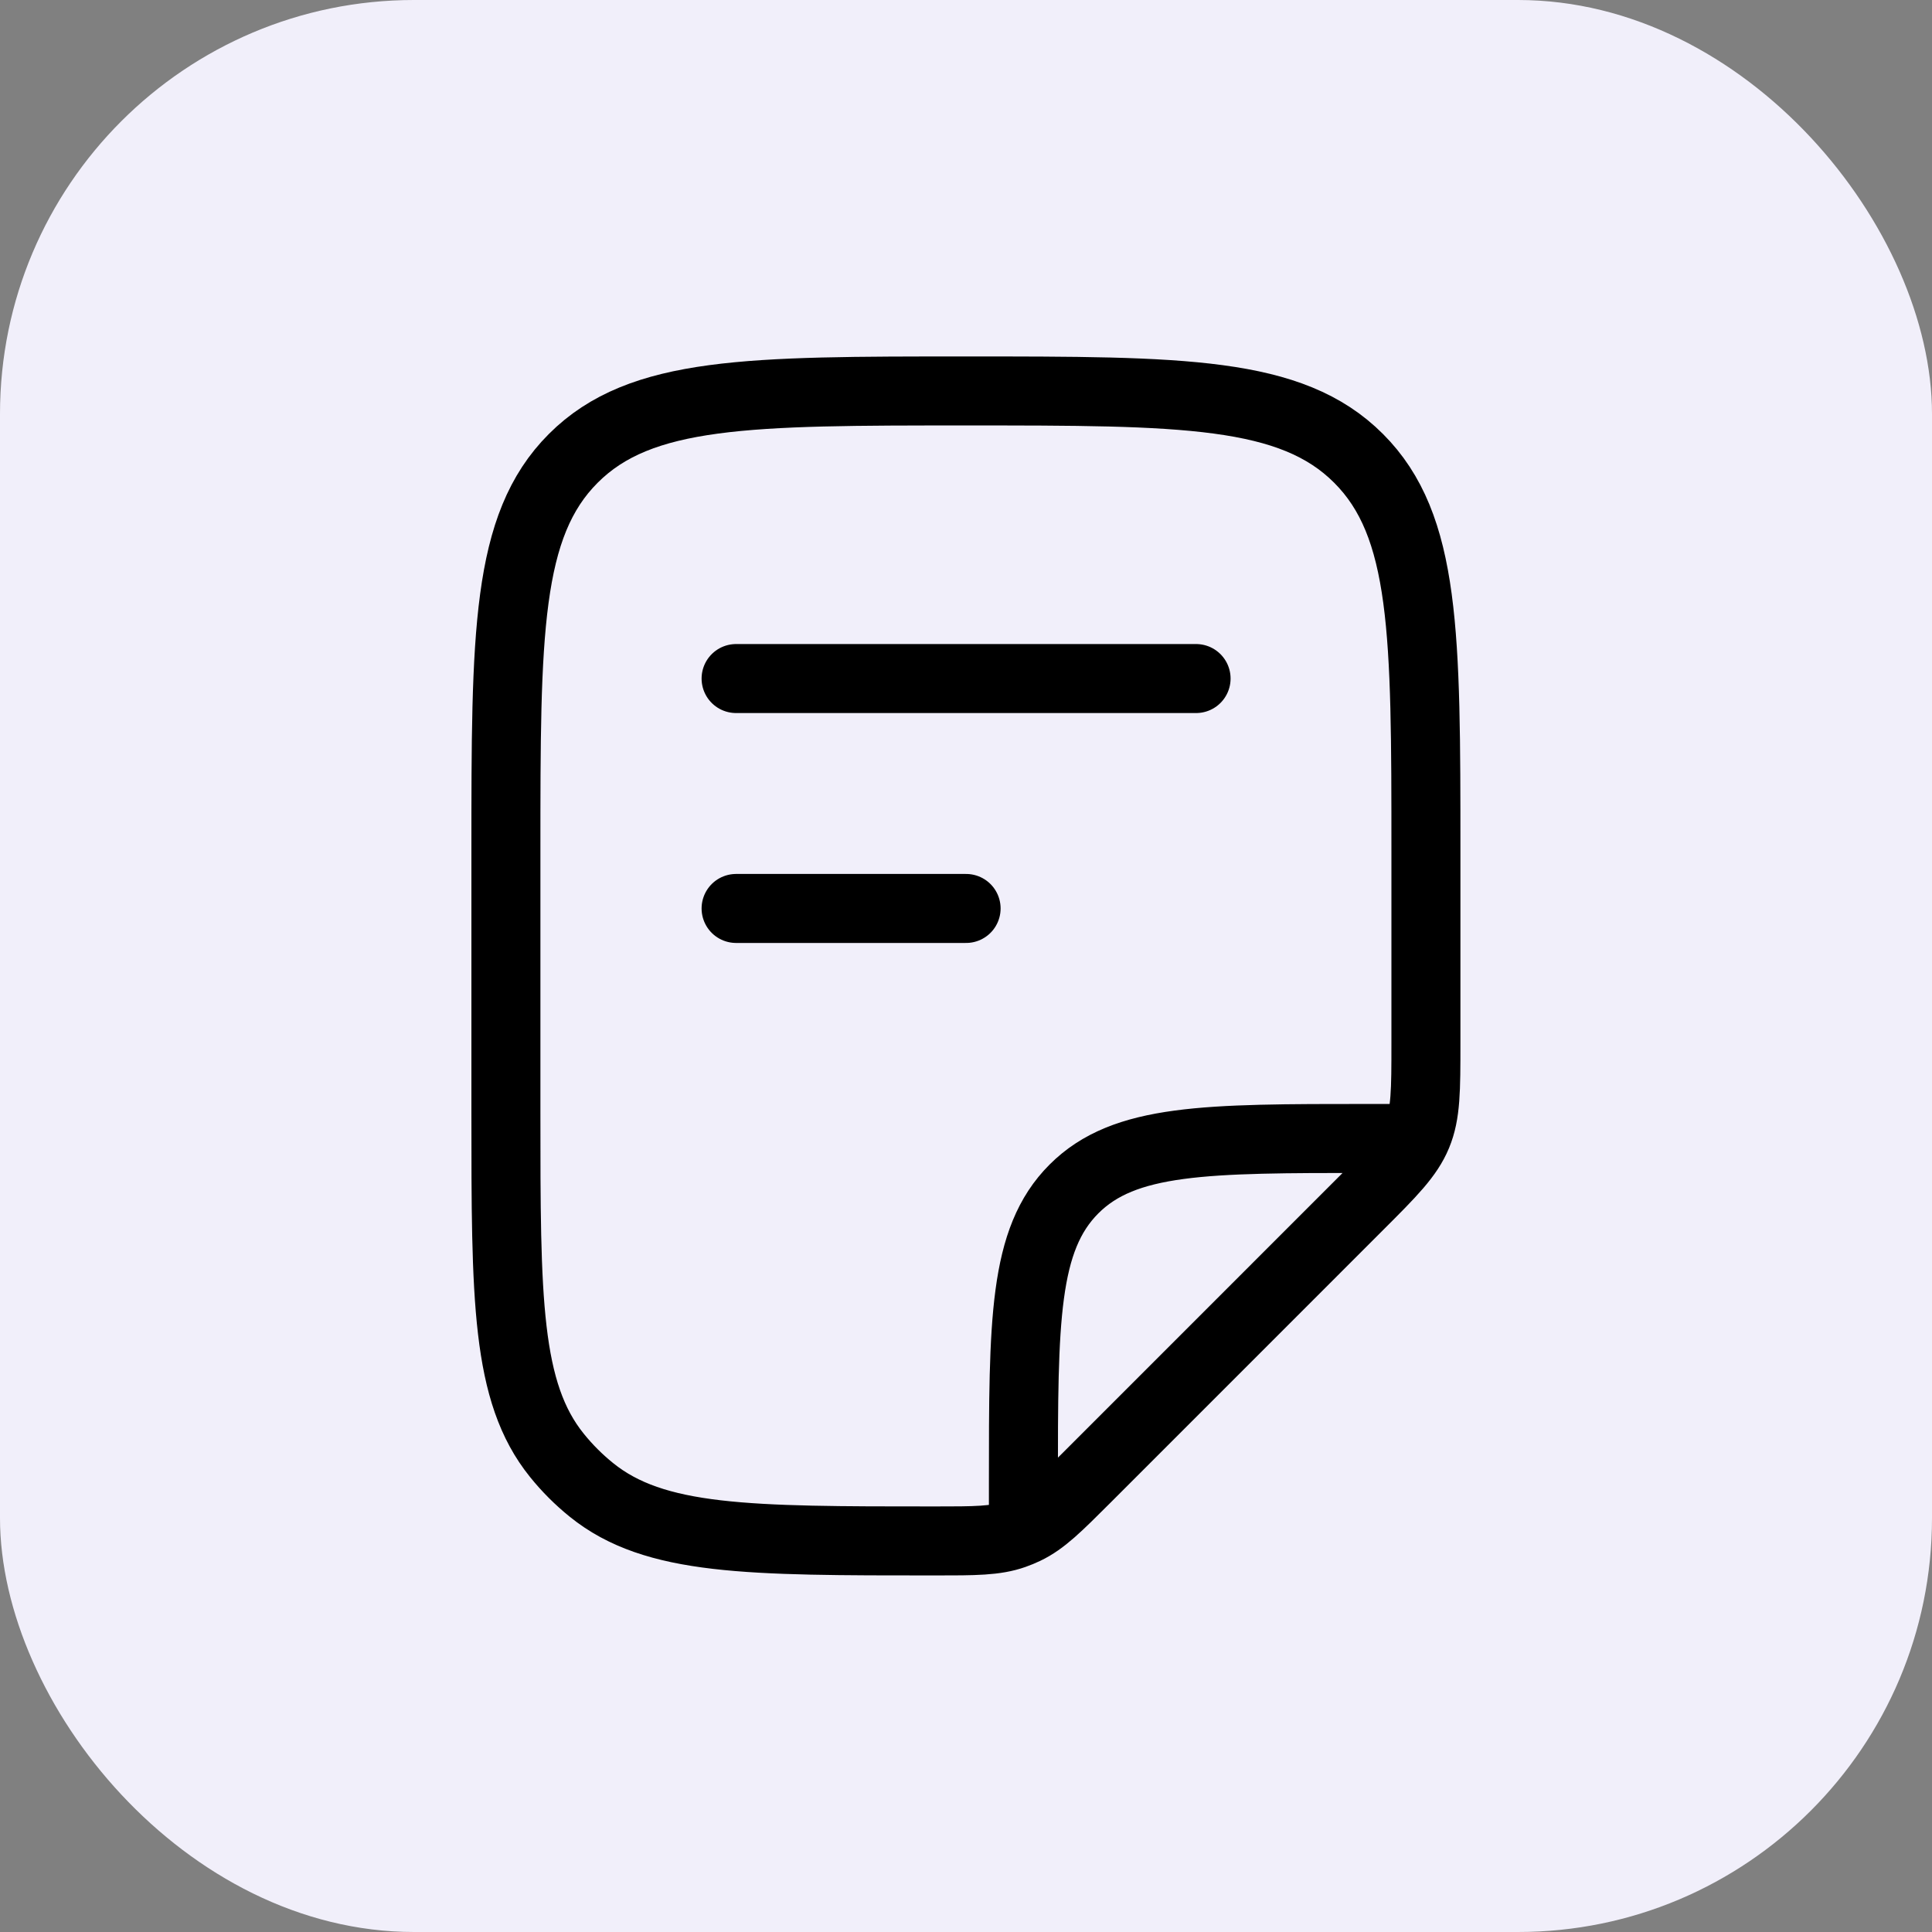 <?xml version="1.0" encoding="UTF-8"?> <svg xmlns="http://www.w3.org/2000/svg" width="56" height="56" viewBox="0 0 56 56" fill="none"><rect x="0" y="0" width="56" height="56" fill="#808080" stroke="none"/><rect width="56" height="56" rx="12" fill="#F1EFFA"></rect><path d="M21.336 19.668H34.669" stroke="black" stroke-width="2" stroke-linecap="round" stroke-linejoin="round"></path><path d="M21.336 26.332H28.003" stroke="black" stroke-width="2" stroke-linecap="round" stroke-linejoin="round"></path><path d="M29.664 43.832V42.999C29.664 38.285 29.664 35.928 31.129 34.463C32.593 32.999 34.95 32.999 39.664 32.999H40.497M41.331 30.237V24.665C41.331 18.38 41.331 15.237 39.378 13.285C37.426 11.332 34.283 11.332 27.997 11.332C21.712 11.332 18.569 11.332 16.617 13.285C14.664 15.237 14.664 18.38 14.664 24.665V32.239C14.664 37.647 14.664 40.352 16.141 42.183C16.439 42.553 16.776 42.89 17.146 43.188C18.978 44.665 21.682 44.665 27.09 44.665C28.266 44.665 28.854 44.665 29.393 44.475C29.505 44.436 29.614 44.39 29.722 44.339C30.237 44.093 30.652 43.677 31.484 42.846L39.378 34.951C40.342 33.988 40.823 33.506 41.077 32.894C41.331 32.281 41.331 31.6 41.331 30.237Z" stroke="black" stroke-width="2" stroke-linecap="round" stroke-linejoin="round"></path></svg> 